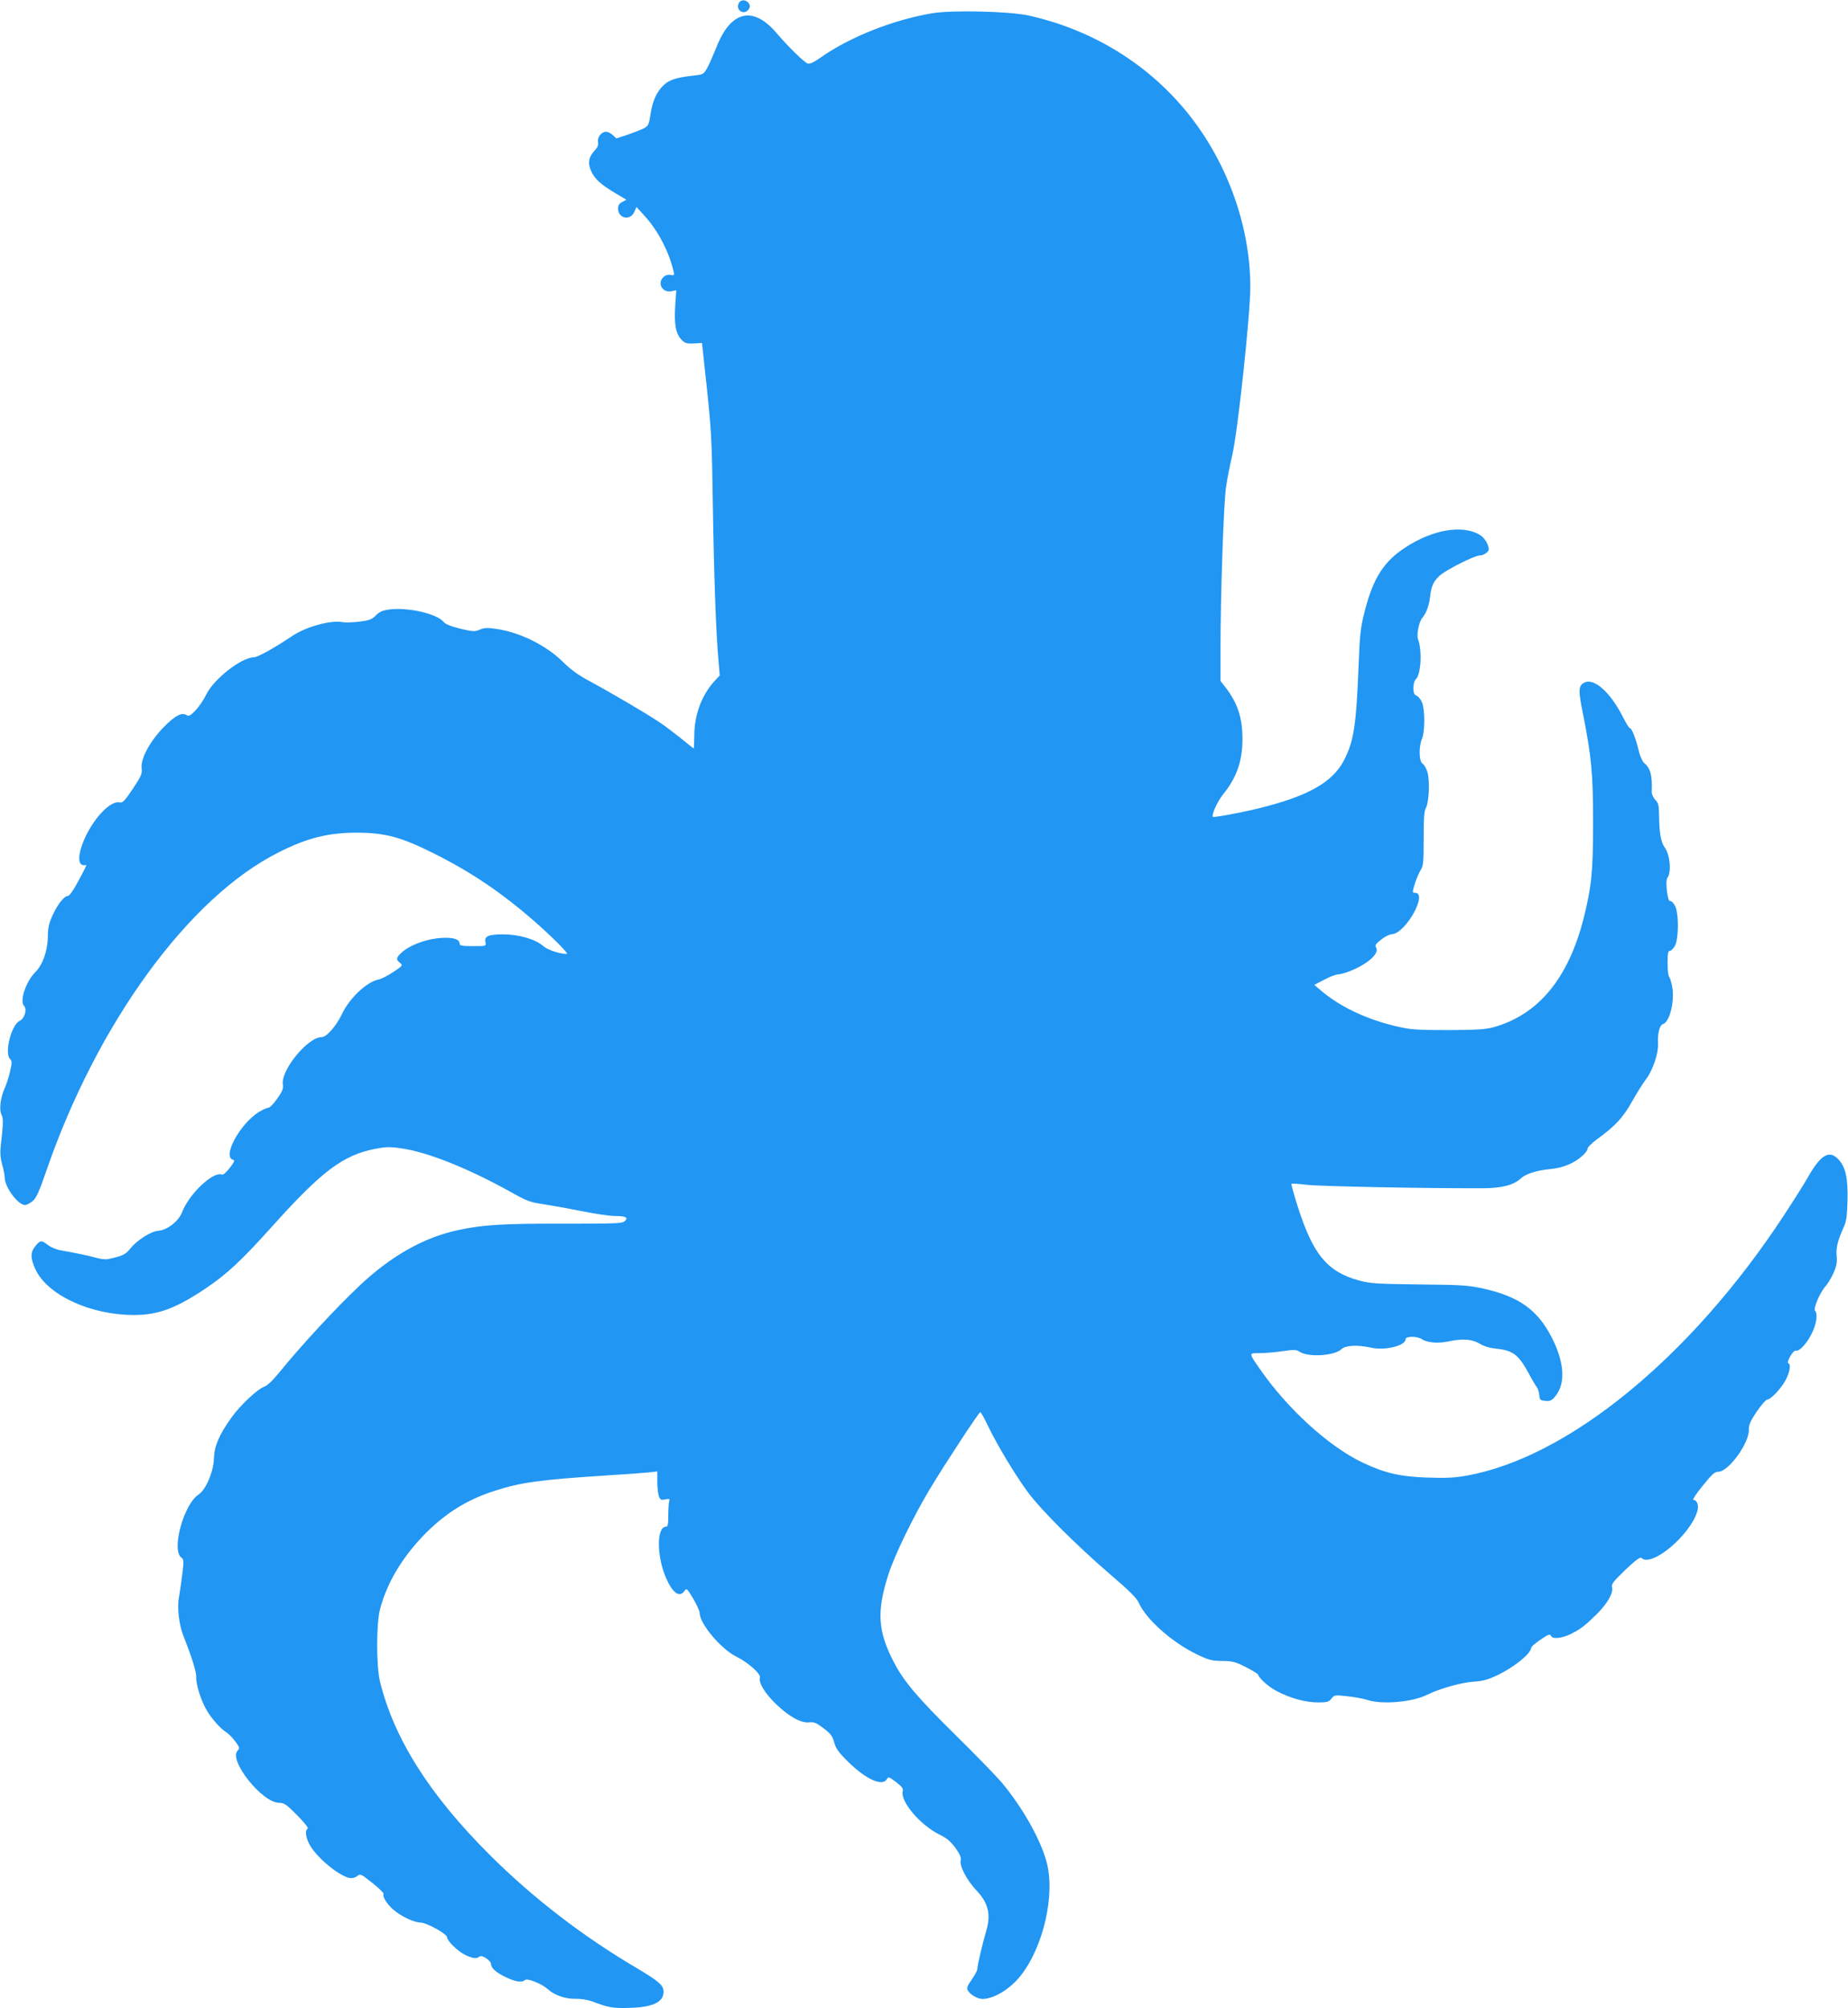 <?xml version="1.0" standalone="no"?>
<!DOCTYPE svg PUBLIC "-//W3C//DTD SVG 20010904//EN"
 "http://www.w3.org/TR/2001/REC-SVG-20010904/DTD/svg10.dtd">
<svg version="1.0" xmlns="http://www.w3.org/2000/svg"
 width="1178pt" height="1280pt" viewBox="0 0 1178 1280"
 preserveAspectRatio="xMidYMid meet">
<g transform="translate(0,1280) scale(0.1,-0.1)"
fill="#2196f3" stroke="none">
<path d="M4710 12781 c-25 -47 36 -83 64 -38 8 12 8 22 0 35 -16 25 -51 27
-64 3z"/>
<path d="M5945 12716 c-247 -41 -525 -150 -713 -282 -44 -31 -70 -43 -83 -39
-23 8 -121 103 -203 199 -148 171 -289 136 -379 -95 -21 -51 -47 -112 -60
-134 -22 -39 -25 -40 -87 -47 -108 -12 -155 -27 -190 -61 -45 -44 -69 -97 -83
-183 -11 -72 -14 -77 -47 -94 -19 -9 -66 -27 -103 -40 l-68 -22 -23 21 c-12
12 -31 21 -43 21 -29 0 -56 -34 -51 -65 4 -19 -2 -34 -22 -55 -39 -42 -45 -84
-19 -136 23 -48 63 -83 158 -139 l64 -38 -26 -14 c-20 -10 -27 -21 -27 -42 0
-65 79 -80 104 -20 l13 30 51 -56 c86 -93 157 -230 186 -356 5 -24 3 -26 -20
-21 -15 3 -32 -2 -44 -13 -43 -39 -8 -103 50 -91 l31 6 -7 -103 c-7 -117 4
-176 42 -214 21 -21 33 -24 77 -22 l52 3 31 -289 c28 -264 32 -331 38 -740 7
-454 20 -820 36 -995 l8 -95 -28 -30 c-85 -90 -133 -217 -134 -347 -1 -49 -2
-88 -4 -88 -2 0 -38 29 -81 64 -44 35 -105 82 -138 103 -71 49 -315 192 -449
264 -70 38 -118 73 -164 119 -106 105 -272 189 -423 211 -60 9 -79 8 -109 -4
-32 -14 -43 -13 -124 6 -61 15 -94 29 -106 43 -42 52 -224 94 -342 80 -47 -6
-66 -14 -90 -38 -25 -26 -41 -32 -105 -40 -42 -5 -90 -7 -108 -3 -74 14 -230
-29 -318 -87 -116 -78 -222 -137 -246 -137 -82 -2 -258 -140 -305 -239 -15
-31 -45 -76 -67 -99 -33 -34 -43 -40 -57 -31 -31 20 -73 -2 -146 -76 -89 -91
-149 -203 -141 -263 4 -34 -2 -48 -56 -130 -52 -77 -65 -91 -83 -87 -54 13
-151 -82 -215 -210 -44 -90 -57 -169 -29 -186 8 -5 18 -6 22 -4 16 10 7 -10
-43 -102 -28 -54 -57 -94 -65 -94 -24 0 -65 -50 -97 -120 -25 -53 -31 -79 -32
-140 -1 -91 -33 -179 -80 -226 -60 -60 -102 -186 -71 -216 20 -21 2 -80 -28
-94 -52 -22 -99 -202 -63 -242 14 -15 14 -24 2 -77 -7 -33 -22 -81 -34 -108
-28 -61 -38 -140 -21 -172 12 -23 11 -59 -6 -206 -4 -39 -1 -73 10 -112 9 -30
16 -67 16 -81 0 -62 84 -176 130 -176 10 0 32 11 48 25 23 19 41 58 87 192
325 943 910 1745 1482 2031 182 92 316 125 498 125 182 -1 280 -27 490 -132
235 -117 429 -248 635 -427 116 -101 229 -214 213 -214 -44 0 -122 26 -150 50
-49 44 -153 74 -254 75 -97 0 -124 -12 -114 -52 5 -23 4 -23 -80 -23 -66 0
-85 3 -85 14 0 27 -31 40 -94 39 -101 -1 -220 -42 -278 -96 -33 -31 -35 -42
-8 -64 19 -16 17 -18 -43 -58 -34 -23 -77 -45 -95 -48 -74 -15 -184 -118 -231
-218 -38 -79 -99 -149 -131 -149 -88 0 -261 -211 -247 -302 4 -27 -3 -44 -36
-90 -22 -32 -47 -58 -56 -58 -10 0 -37 -13 -62 -28 -123 -78 -235 -289 -162
-304 11 -2 6 -15 -22 -51 -24 -31 -42 -46 -52 -43 -55 21 -208 -124 -252 -239
-22 -58 -95 -115 -151 -119 -49 -4 -135 -59 -180 -114 -31 -39 -49 -47 -143
-67 -15 -3 -48 1 -75 9 -46 13 -127 30 -224 47 -26 4 -63 19 -81 33 -43 33
-50 33 -81 -5 -33 -39 -33 -78 0 -149 76 -164 351 -291 627 -291 154 0 265 41
453 166 138 92 232 179 440 411 306 340 442 442 645 482 70 13 94 14 168 3
168 -24 426 -127 704 -282 98 -55 117 -62 209 -75 56 -9 167 -29 247 -45 79
-16 169 -29 200 -29 70 0 89 -10 63 -33 -16 -15 -57 -16 -393 -16 -385 1 -511
-7 -670 -41 -218 -47 -427 -165 -627 -354 -157 -148 -376 -386 -515 -557 -40
-49 -74 -81 -95 -88 -44 -17 -153 -120 -207 -196 -78 -109 -109 -182 -111
-257 -2 -86 -51 -202 -98 -233 -95 -62 -175 -354 -110 -402 16 -12 17 -20 6
-106 -6 -50 -16 -116 -21 -146 -13 -67 0 -179 30 -252 54 -137 82 -227 80
-261 -2 -43 30 -146 66 -207 31 -54 89 -119 125 -141 15 -9 41 -36 58 -59 28
-38 29 -43 15 -58 -61 -60 156 -333 264 -333 32 0 46 -9 115 -79 47 -48 74
-81 67 -85 -17 -11 -13 -53 10 -98 44 -87 206 -218 268 -218 14 0 32 7 41 15
15 14 24 10 94 -46 42 -33 74 -65 71 -70 -9 -14 21 -64 60 -98 50 -44 132 -83
174 -84 40 0 171 -73 171 -94 0 -23 67 -88 113 -111 48 -24 77 -28 93 -12 14
14 74 -25 74 -48 0 -26 35 -56 100 -86 59 -28 99 -33 117 -15 13 13 106 -24
143 -57 43 -40 112 -64 176 -63 34 1 78 -6 104 -15 111 -42 134 -46 245 -43
145 4 215 37 215 102 0 42 -29 67 -170 151 -344 202 -666 450 -940 724 -383
382 -609 740 -698 1104 -24 101 -24 375 2 466 45 163 133 312 267 455 137 144
281 236 464 294 164 53 289 70 690 96 132 8 264 18 293 21 l52 6 0 -65 c0 -36
5 -78 10 -93 9 -23 14 -26 41 -20 26 5 30 3 25 -10 -3 -9 -6 -49 -6 -90 0 -58
-3 -74 -14 -74 -62 0 -61 -189 1 -330 41 -93 85 -124 116 -80 14 20 16 17 56
-49 22 -38 41 -79 41 -91 0 -69 137 -231 235 -279 73 -36 157 -110 149 -133
-10 -32 33 -102 104 -170 82 -79 160 -122 211 -115 30 3 45 -3 91 -38 46 -35
57 -50 68 -91 11 -39 27 -62 90 -124 111 -109 215 -157 244 -111 11 19 14 18
60 -17 39 -30 47 -41 42 -60 -14 -64 110 -211 230 -272 53 -26 76 -46 107 -88
28 -40 37 -61 33 -78 -9 -36 39 -128 101 -193 76 -80 93 -154 61 -260 -19 -62
-57 -222 -56 -241 0 -8 -16 -38 -36 -67 -30 -44 -34 -54 -23 -71 17 -27 62
-52 92 -52 72 0 176 63 243 148 146 185 222 518 165 727 -40 146 -154 347
-286 505 -35 41 -164 174 -287 295 -249 245 -338 350 -402 475 -101 195 -108
321 -33 555 39 122 158 367 262 541 98 163 315 494 324 494 4 0 27 -41 51 -92
61 -125 168 -303 252 -418 84 -114 315 -344 532 -530 116 -99 162 -146 175
-175 47 -106 213 -253 371 -329 75 -36 93 -41 160 -42 66 0 84 -5 150 -38 41
-21 77 -43 79 -48 10 -28 67 -78 118 -105 86 -46 185 -73 263 -73 60 0 71 3
87 24 19 24 21 24 104 15 46 -5 104 -16 128 -24 91 -30 287 -13 379 34 76 38
217 78 294 83 61 4 91 12 154 42 104 49 213 137 214 173 0 7 27 31 60 53 49
33 61 38 66 25 9 -23 68 -18 127 11 65 33 87 50 165 126 69 69 107 135 98 172
-5 20 8 37 85 111 65 62 95 83 102 76 64 -64 313 146 357 299 10 36 -2 70 -25
70 -9 0 16 38 58 90 60 74 77 90 100 90 66 0 200 186 195 270 -1 28 9 52 50
113 29 42 59 77 67 77 23 0 92 74 120 129 26 53 32 97 14 103 -6 2 -1 20 13
44 13 24 29 39 36 36 22 -7 72 48 103 113 29 61 37 123 19 141 -13 13 32 118
65 154 13 14 36 51 51 83 21 47 25 69 22 109 -6 53 6 101 43 183 19 42 23 71
26 175 3 143 -12 212 -58 261 -58 62 -112 31 -194 -113 -26 -46 -95 -155 -153
-243 -591 -902 -1375 -1545 -2025 -1660 -77 -14 -132 -16 -250 -12 -172 6
-269 28 -412 96 -216 103 -479 343 -654 596 -72 104 -72 101 -4 101 32 0 97 5
145 12 77 11 91 11 112 -3 56 -37 225 -26 268 17 24 24 103 28 187 9 89 -20
221 12 221 54 0 20 73 20 104 0 34 -23 104 -28 171 -14 89 19 147 15 198 -15
28 -17 66 -28 108 -32 104 -11 140 -39 205 -159 20 -38 43 -77 50 -85 7 -8 14
-31 16 -50 3 -32 6 -35 39 -38 30 -3 41 2 62 28 69 81 60 219 -24 381 -89 171
-207 255 -427 305 -104 23 -135 25 -415 28 -269 3 -311 6 -380 24 -207 56
-298 166 -397 480 -23 73 -40 135 -38 138 3 2 47 -1 99 -7 80 -10 740 -23
1119 -22 122 0 199 20 245 63 31 29 101 51 186 59 83 8 151 36 205 84 19 16
34 37 34 46 0 9 28 37 61 61 117 85 164 136 222 239 30 54 71 119 91 145 41
54 78 163 75 221 -4 66 10 122 31 128 43 11 77 148 59 240 -5 28 -14 56 -19
61 -6 6 -10 45 -10 88 0 62 3 78 15 78 8 0 22 15 32 33 25 47 25 209 0 255
-11 19 -24 32 -31 29 -16 -6 -32 129 -18 147 28 35 18 149 -17 196 -23 32 -34
91 -35 197 -1 71 -4 85 -25 106 -14 16 -23 37 -22 54 4 103 -8 147 -50 182
-10 9 -26 45 -34 81 -18 75 -44 140 -56 140 -5 0 -25 33 -45 73 -80 157 -184
249 -246 216 -37 -20 -38 -49 -7 -200 54 -274 64 -378 64 -694 0 -312 -10
-407 -60 -607 -98 -385 -289 -615 -575 -695 -54 -14 -104 -17 -290 -18 -194 0
-238 3 -320 22 -191 43 -364 124 -486 227 l-46 39 63 33 c35 19 75 34 89 34
14 0 51 11 83 24 111 46 181 111 159 147 -9 14 -3 23 31 50 23 19 55 35 70 35
87 5 232 264 147 264 -18 0 -18 2 -1 58 10 32 27 71 37 87 17 26 19 49 19 200
0 129 3 176 14 195 20 35 26 170 11 226 -7 25 -21 51 -32 57 -23 15 -25 108
-3 160 18 44 19 177 1 227 -7 19 -22 39 -34 45 -18 8 -22 18 -22 51 0 24 6 47
14 54 34 28 43 183 15 257 -10 27 6 109 26 133 27 32 45 81 51 137 8 68 21 98
61 134 38 36 223 129 255 129 25 0 58 22 58 39 0 29 -27 74 -55 91 -110 68
-302 36 -478 -80 -136 -88 -205 -197 -258 -407 -27 -105 -31 -144 -39 -353
-15 -375 -30 -471 -91 -592 -73 -145 -235 -235 -559 -313 -117 -28 -272 -56
-278 -51 -11 12 28 98 65 144 86 106 123 212 123 352 0 134 -30 226 -104 324
l-36 46 0 198 c0 347 20 932 35 1036 8 55 26 147 40 205 35 149 115 896 115
1072 0 399 -156 820 -421 1135 -251 299 -597 507 -991 595 -119 27 -487 36
-613 15z"/>
</g>
</svg>
